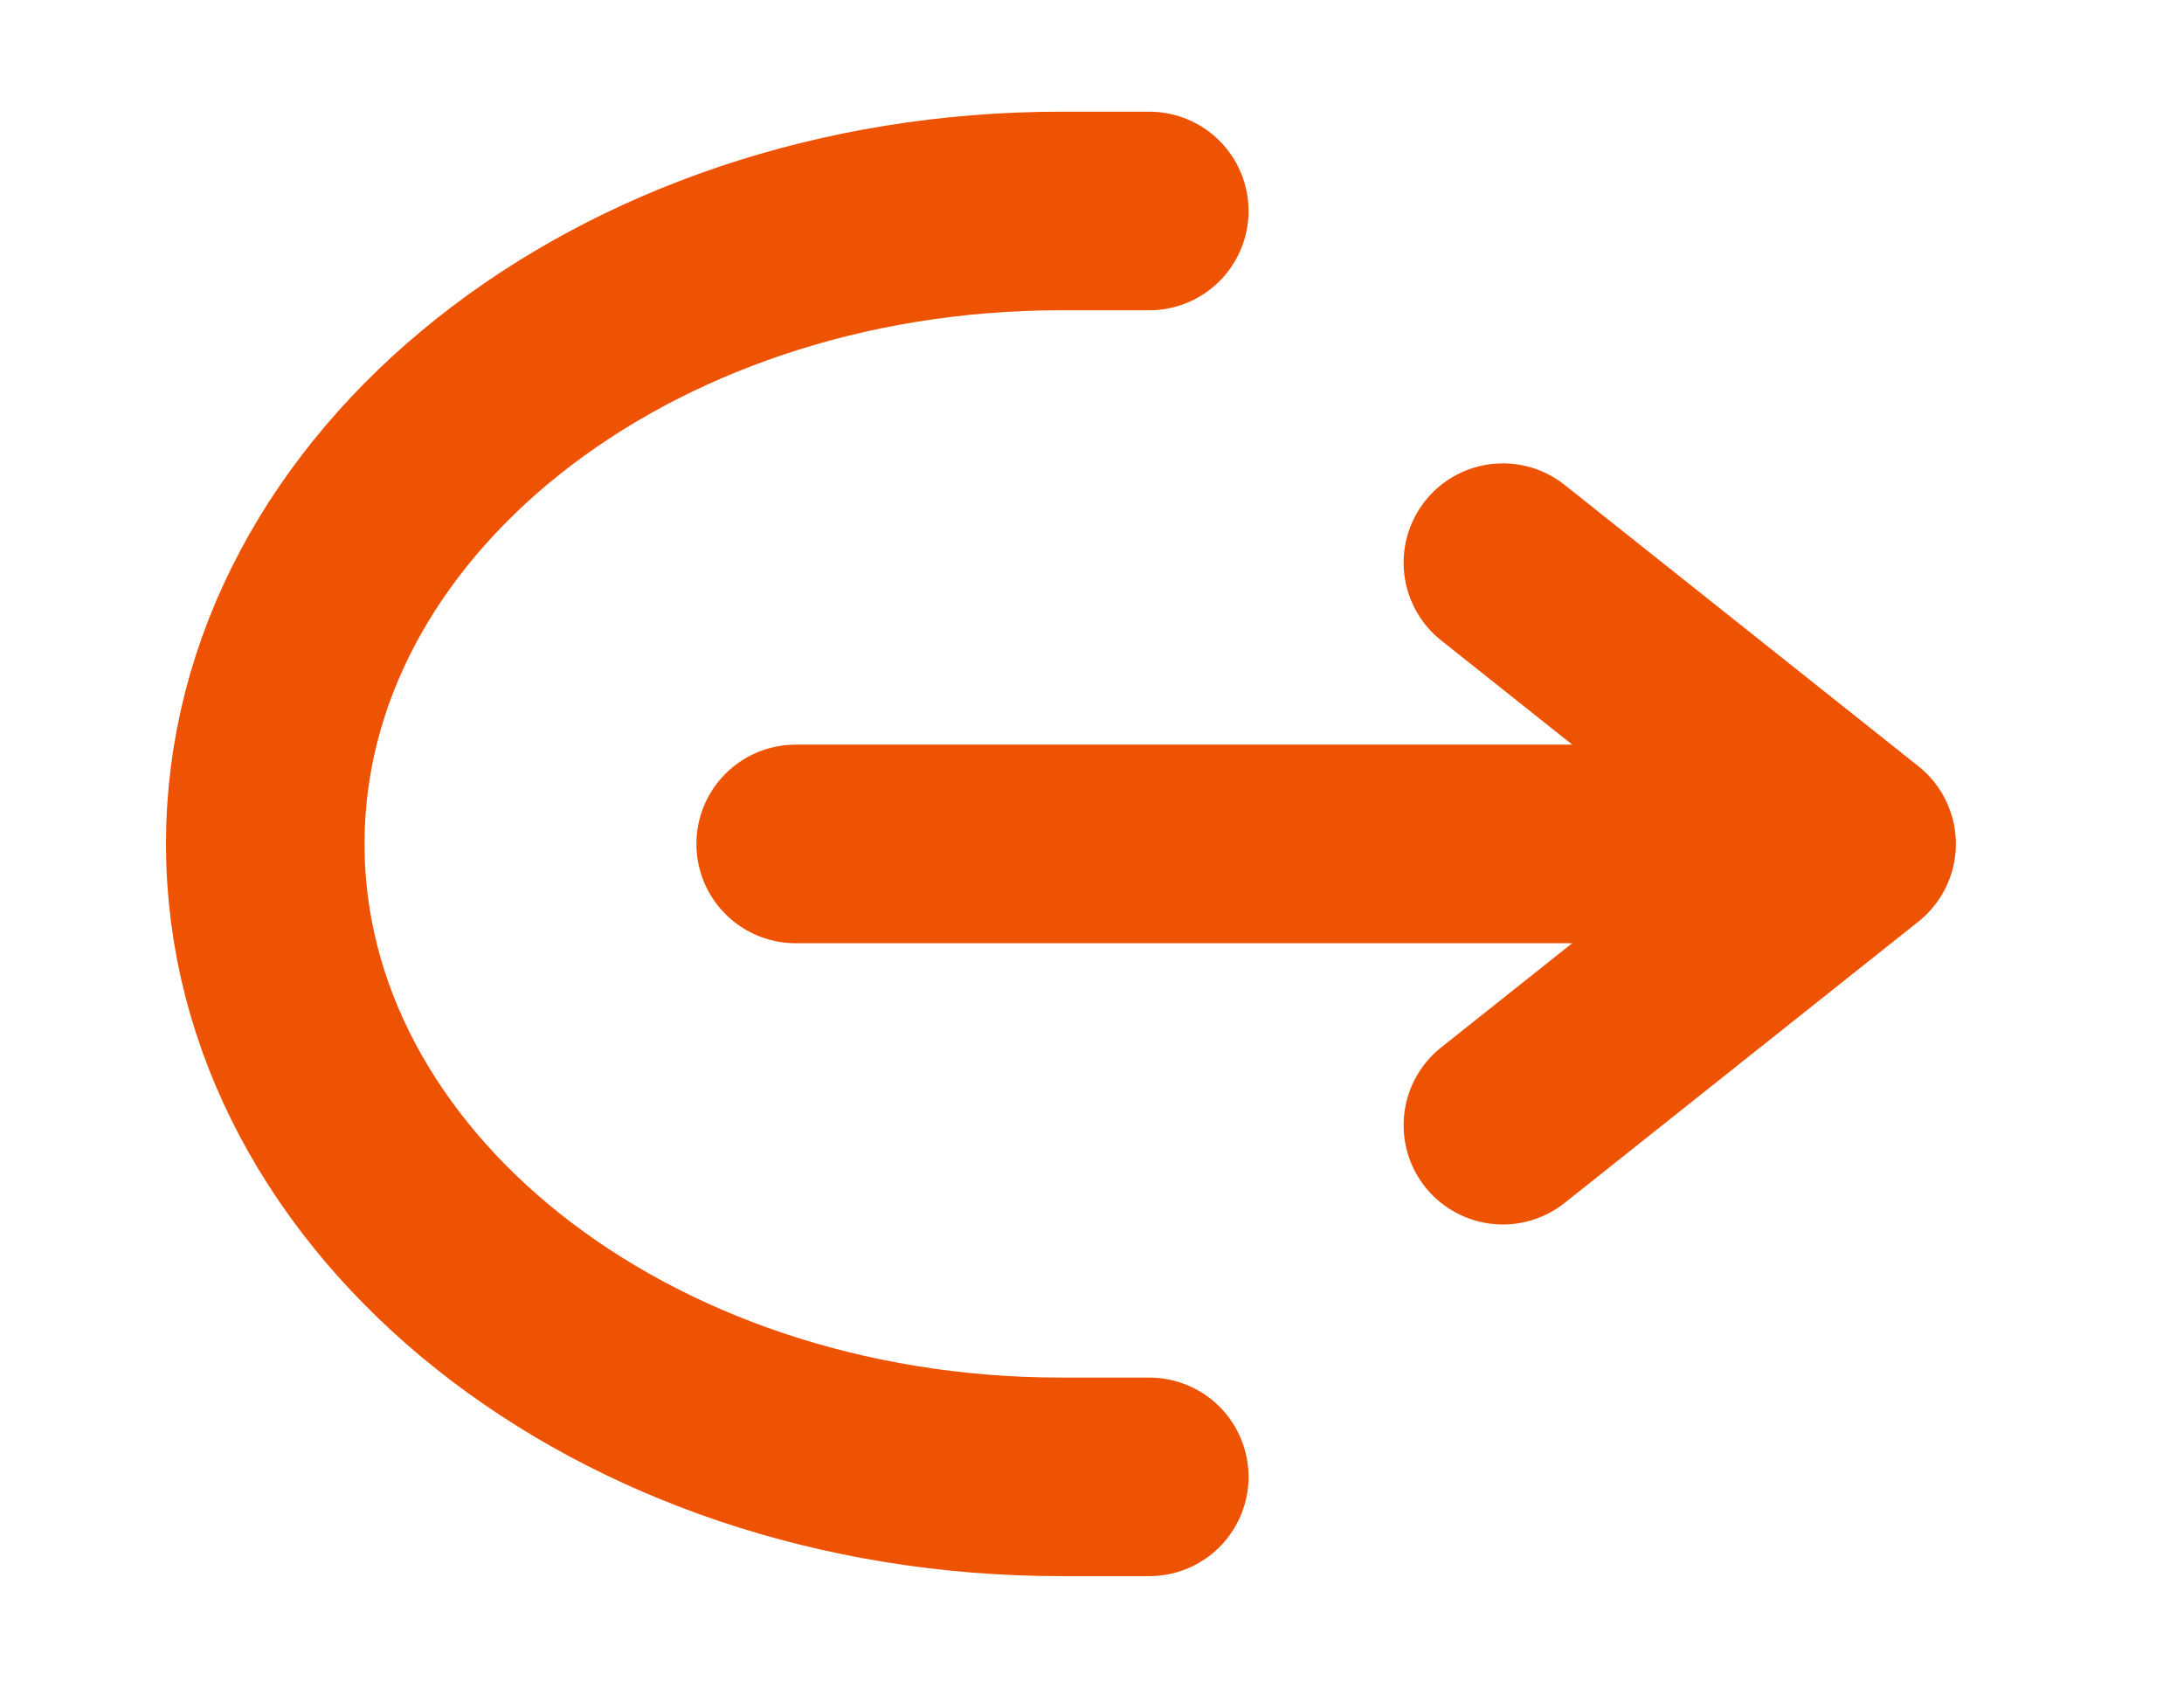 <svg width="22" height="17" viewBox="0 0 22 17" fill="none" xmlns="http://www.w3.org/2000/svg">
<path d="M11.577 2.125H10.687C6.26 2.125 2.672 4.979 2.672 8.5C2.672 12.021 6.26 14.875 10.687 14.875H11.577M15.139 5.667L18.702 8.5M18.702 8.5L15.139 11.333M18.702 8.5H8.015" stroke="#ED5303" stroke-width="2" stroke-linecap="round" stroke-linejoin="round"/>
</svg>
